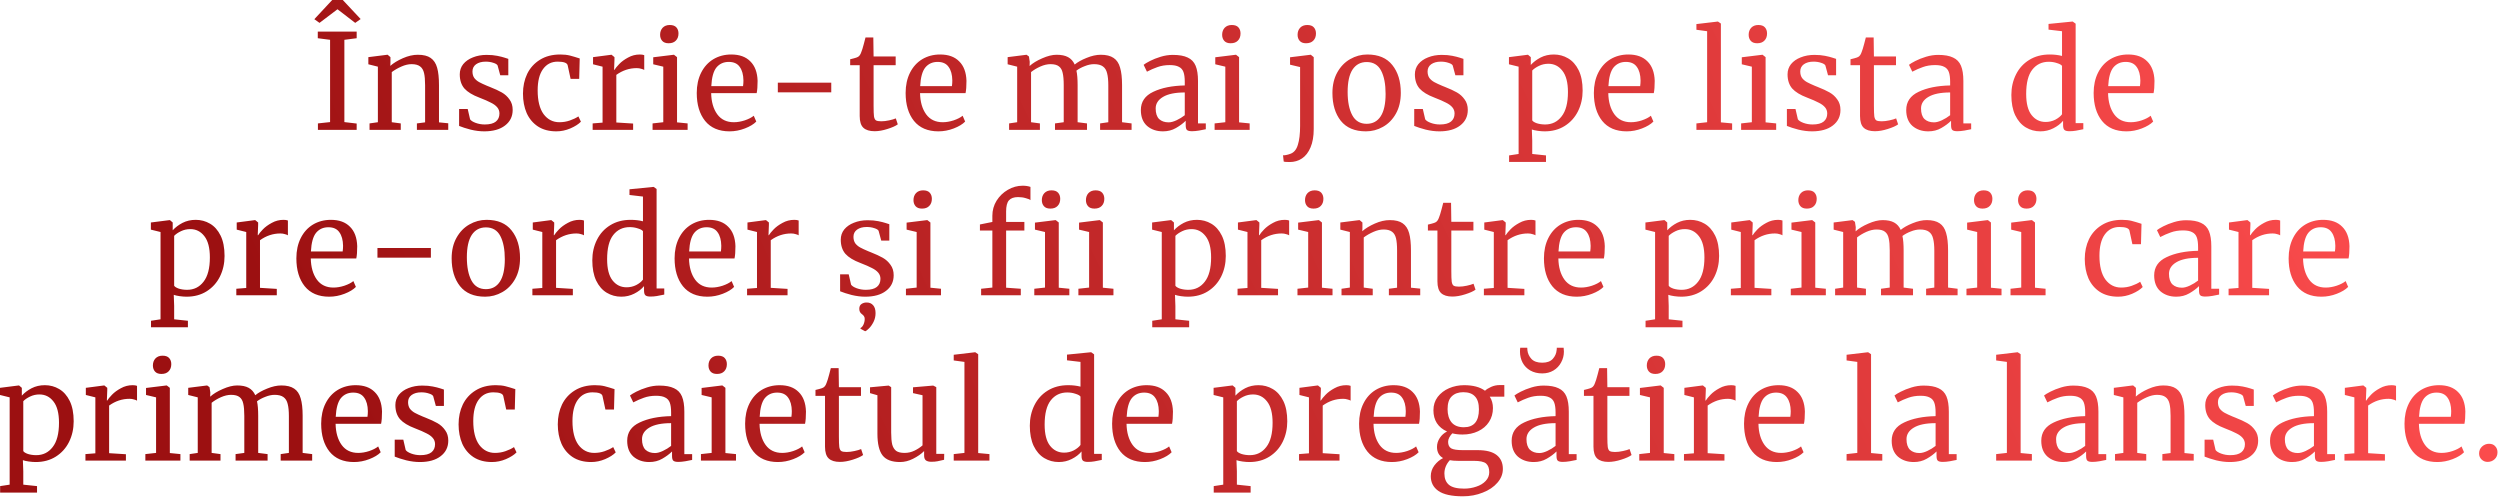 <?xml version="1.0" encoding="UTF-8"?> <svg xmlns="http://www.w3.org/2000/svg" width="756" height="151" viewBox="0 0 756 151" fill="none"><path d="M99.817 12.04L96.097 11.56V9.56H107.858V11.56L104.138 12.04V36.92L107.858 37.36V39.28H96.138V37.32L99.817 36.92V12.04ZM103.658 -0L109.058 5.76L107.418 6.92L102.058 2.8L96.618 6.92L95.058 5.8L100.458 -0H103.658ZM114.27 20.16L111.39 19.44V17.28L117.11 16.56H117.23L118.07 17.28V18.96L118.03 19.92C118.99 19.067 120.257 18.293 121.83 17.6C123.404 16.907 124.91 16.56 126.35 16.56C128.03 16.56 129.324 16.88 130.23 17.52C131.164 18.16 131.817 19.146 132.19 20.48C132.564 21.787 132.75 23.56 132.75 25.8V37L135.55 37.28V39.28H126.07V37.32L128.55 37V25.76C128.55 24.186 128.444 22.96 128.23 22.08C128.017 21.173 127.617 20.506 127.03 20.08C126.444 19.627 125.59 19.4 124.47 19.4C123.51 19.4 122.484 19.64 121.39 20.12C120.297 20.6 119.324 21.16 118.47 21.8V36.96L121.19 37.32V39.28H111.75V37.32L114.27 36.96V20.16ZM142.153 36.08C142.419 36.48 142.979 36.84 143.833 37.16C144.713 37.48 145.633 37.64 146.593 37.64C148.113 37.64 149.233 37.346 149.953 36.76C150.673 36.173 151.033 35.36 151.033 34.32C151.033 33.6 150.806 32.973 150.353 32.44C149.899 31.907 149.259 31.44 148.433 31.04C147.633 30.613 146.473 30.107 144.953 29.52C142.899 28.747 141.393 27.826 140.433 26.76C139.499 25.666 139.033 24.24 139.033 22.48C139.033 21.306 139.379 20.28 140.073 19.4C140.793 18.52 141.766 17.84 142.993 17.36C144.246 16.853 145.633 16.6 147.153 16.6C148.379 16.6 149.446 16.693 150.353 16.88C151.286 17.067 152.033 17.253 152.593 17.44C153.153 17.627 153.526 17.747 153.713 17.8V22.76H151.273L150.473 19.8C150.313 19.48 149.886 19.213 149.193 19C148.499 18.76 147.726 18.64 146.873 18.64C145.673 18.64 144.699 18.907 143.953 19.44C143.233 19.973 142.873 20.693 142.873 21.6C142.873 22.4 143.059 23.067 143.433 23.6C143.833 24.107 144.326 24.52 144.913 24.84C145.499 25.16 146.299 25.533 147.313 25.96L148.113 26.28C149.606 26.866 150.819 27.427 151.753 27.96C152.686 28.493 153.459 29.2 154.073 30.08C154.713 30.933 155.033 31.986 155.033 33.24C155.033 35.213 154.259 36.786 152.713 37.96C151.193 39.133 149.099 39.72 146.433 39.72C145.126 39.72 143.753 39.547 142.313 39.2C140.899 38.827 139.739 38.453 138.833 38.08V32.96H141.433L142.153 36.08ZM158.148 28.32C158.148 26.107 158.575 24.107 159.428 22.32C160.308 20.533 161.588 19.12 163.268 18.08C164.975 17.013 167.015 16.48 169.388 16.48C170.535 16.48 171.521 16.586 172.348 16.8C173.175 17.013 174.161 17.306 175.308 17.68L175.148 23.84H172.548L171.668 19.76C171.508 19.013 170.495 18.64 168.628 18.64C166.761 18.64 165.281 19.4 164.188 20.92C163.121 22.413 162.588 24.547 162.588 27.32C162.588 30.466 163.188 32.867 164.388 34.52C165.615 36.147 167.201 36.96 169.148 36.96C170.268 36.96 171.321 36.786 172.308 36.44C173.321 36.093 174.188 35.68 174.908 35.2L175.668 36.8C174.948 37.547 173.881 38.227 172.468 38.84C171.081 39.426 169.668 39.72 168.228 39.72C166.041 39.72 164.188 39.227 162.668 38.24C161.175 37.253 160.041 35.907 159.268 34.2C158.521 32.467 158.148 30.506 158.148 28.32ZM179.216 37.32L182.216 37.08V20.16L179.336 19.44V17.28L184.856 16.56H184.936L185.816 17.28V18L185.696 21.12H185.816C186.083 20.666 186.563 20.08 187.256 19.36C187.949 18.64 188.843 17.986 189.936 17.4C191.029 16.786 192.216 16.48 193.496 16.48C194.029 16.48 194.469 16.547 194.816 16.68V21.16C194.629 21.026 194.323 20.907 193.896 20.8C193.496 20.666 193.043 20.6 192.536 20.6C190.323 20.6 188.269 21.28 186.376 22.64V37.04L191.456 37.36V39.28H179.216V37.32ZM202.176 13.08C201.323 13.08 200.683 12.84 200.256 12.36C199.83 11.88 199.616 11.267 199.616 10.52C199.616 9.666 199.87 8.96 200.376 8.4C200.91 7.84 201.63 7.56 202.536 7.56C203.443 7.56 204.11 7.8 204.536 8.28C204.963 8.76 205.176 9.373 205.176 10.12C205.176 11.026 204.91 11.746 204.376 12.28C203.87 12.813 203.15 13.08 202.216 13.08H202.176ZM200.576 20.16L197.536 19.44V17.32L203.736 16.56H203.816L204.736 17.28V37L207.936 37.32V39.28H197.336V37.32L200.576 36.96V20.16ZM220.617 39.72C217.39 39.72 214.923 38.666 213.217 36.56C211.537 34.453 210.697 31.64 210.697 28.12C210.697 25.8 211.137 23.76 212.017 22C212.897 20.24 214.123 18.88 215.697 17.92C217.297 16.96 219.11 16.48 221.137 16.48C223.617 16.48 225.537 17.173 226.897 18.56C228.283 19.92 229.017 21.88 229.097 24.44C229.097 26.067 229.003 27.306 228.817 28.16H215.057C215.11 30.8 215.723 32.933 216.897 34.56C218.07 36.16 219.737 36.96 221.897 36.96C222.963 36.96 224.07 36.773 225.217 36.4C226.39 36 227.297 35.533 227.937 35L228.697 36.76C227.923 37.56 226.777 38.253 225.257 38.84C223.737 39.426 222.19 39.72 220.617 39.72ZM224.697 26.04C224.777 25.48 224.817 24.907 224.817 24.32C224.79 22.587 224.417 21.227 223.697 20.24C223.003 19.227 221.897 18.72 220.377 18.72C218.83 18.72 217.59 19.28 216.657 20.4C215.75 21.52 215.23 23.4 215.097 26.04H224.697ZM251.374 27.92H235.214V25H251.374V27.92ZM264.492 39.68C262.972 39.68 261.838 39.333 261.092 38.64C260.345 37.947 259.972 36.76 259.972 35.08V19.72H257.092V17.92C257.225 17.893 257.598 17.8 258.212 17.64C258.825 17.48 259.238 17.333 259.452 17.2C259.878 16.96 260.212 16.48 260.452 15.76C260.665 15.253 260.918 14.44 261.212 13.32C261.505 12.2 261.678 11.533 261.732 11.32H264.092L264.172 17.08H270.852V19.72H264.172V32C264.172 33.52 264.212 34.587 264.292 35.2C264.398 35.813 264.598 36.213 264.892 36.4C265.212 36.587 265.745 36.68 266.492 36.68C267.212 36.68 267.998 36.587 268.852 36.4C269.732 36.213 270.412 36.013 270.892 35.8L271.492 37.6C270.852 38.08 269.812 38.547 268.372 39C266.958 39.453 265.665 39.68 264.492 39.68ZM283.781 39.72C280.554 39.72 278.087 38.666 276.381 36.56C274.701 34.453 273.861 31.64 273.861 28.12C273.861 25.8 274.301 23.76 275.181 22C276.061 20.24 277.287 18.88 278.861 17.92C280.461 16.96 282.274 16.48 284.301 16.48C286.781 16.48 288.701 17.173 290.061 18.56C291.447 19.92 292.181 21.88 292.261 24.44C292.261 26.067 292.167 27.306 291.981 28.16H278.221C278.274 30.8 278.887 32.933 280.061 34.56C281.234 36.16 282.901 36.96 285.061 36.96C286.127 36.96 287.234 36.773 288.381 36.4C289.554 36 290.461 35.533 291.101 35L291.861 36.76C291.087 37.56 289.941 38.253 288.421 38.84C286.901 39.426 285.354 39.72 283.781 39.72ZM287.861 26.04C287.941 25.48 287.981 24.907 287.981 24.32C287.954 22.587 287.581 21.227 286.861 20.24C286.167 19.227 285.061 18.72 283.541 18.72C281.994 18.72 280.754 19.28 279.821 20.4C278.914 21.52 278.394 23.4 278.261 26.04H287.861ZM305.151 37.32L307.591 36.96V20.16L304.711 19.44V17.28L310.431 16.56L311.151 17.08L311.391 18.68L311.351 19.96C312.284 19.107 313.551 18.333 315.151 17.64C316.777 16.92 318.231 16.56 319.511 16.56C320.951 16.56 322.111 16.8 322.991 17.28C323.871 17.76 324.537 18.506 324.991 19.52C325.844 18.8 327.031 18.133 328.551 17.52C330.097 16.88 331.537 16.56 332.871 16.56C334.524 16.56 335.817 16.88 336.751 17.52C337.684 18.133 338.337 19.107 338.711 20.44C339.111 21.747 339.311 23.506 339.311 25.72V36.96L342.191 37.32V39.28H332.671V37.32L335.151 36.96V25.84C335.151 24.293 335.031 23.067 334.791 22.16C334.577 21.227 334.151 20.533 333.511 20.08C332.897 19.627 332.004 19.4 330.831 19.4C329.951 19.4 329.017 19.6 328.031 20C327.044 20.373 326.204 20.826 325.511 21.36C325.751 22.4 325.871 23.88 325.871 25.8V36.96L328.711 37.32V39.28H319.031V37.32L321.671 36.96V25.76C321.671 24.16 321.564 22.92 321.351 22.04C321.164 21.16 320.791 20.506 320.231 20.08C319.671 19.627 318.817 19.4 317.671 19.4C316.711 19.4 315.684 19.64 314.591 20.12C313.524 20.6 312.591 21.16 311.791 21.8V36.96L314.471 37.32V39.28H305.151V37.32ZM344.995 33.28C344.995 30.773 346.249 28.933 348.755 27.76C351.262 26.56 354.435 25.92 358.275 25.84V24.72C358.275 23.466 358.142 22.48 357.875 21.76C357.609 21.04 357.142 20.52 356.475 20.2C355.835 19.853 354.915 19.68 353.715 19.68C352.355 19.68 351.129 19.88 350.035 20.28C348.969 20.653 347.902 21.12 346.835 21.68L345.835 19.6C346.182 19.306 346.822 18.92 347.755 18.44C348.689 17.96 349.769 17.533 350.995 17.16C352.222 16.787 353.449 16.6 354.675 16.6C356.569 16.6 358.062 16.866 359.155 17.4C360.275 17.907 361.075 18.733 361.555 19.88C362.035 21.026 362.275 22.56 362.275 24.48V37.32H364.635V39.08C364.102 39.213 363.422 39.346 362.595 39.48C361.795 39.613 361.089 39.68 360.475 39.68C359.729 39.68 359.222 39.56 358.955 39.32C358.689 39.106 358.555 38.613 358.555 37.84V36.52C357.755 37.32 356.769 38.053 355.595 38.72C354.449 39.386 353.142 39.72 351.675 39.72C349.755 39.72 348.155 39.173 346.875 38.08C345.622 36.96 344.995 35.36 344.995 33.28ZM353.395 37C354.089 37 354.889 36.786 355.795 36.36C356.702 35.933 357.529 35.426 358.275 34.84V27.96C355.369 27.96 353.169 28.413 351.675 29.32C350.209 30.2 349.475 31.36 349.475 32.8C349.475 34.24 349.822 35.306 350.515 36C351.235 36.666 352.195 37 353.395 37ZM372.137 13.08C371.284 13.08 370.644 12.84 370.217 12.36C369.791 11.88 369.577 11.267 369.577 10.52C369.577 9.666 369.831 8.96 370.337 8.4C370.871 7.84 371.591 7.56 372.497 7.56C373.404 7.56 374.071 7.8 374.497 8.28C374.924 8.76 375.137 9.373 375.137 10.12C375.137 11.026 374.871 11.746 374.337 12.28C373.831 12.813 373.111 13.08 372.177 13.08H372.137ZM370.537 20.16L367.497 19.44V17.32L373.697 16.56H373.777L374.697 17.28V37L377.897 37.32V39.28H367.297V37.32L370.537 36.96V20.16ZM394.91 13.08C394.083 13.08 393.456 12.84 393.03 12.36C392.603 11.88 392.39 11.267 392.39 10.52C392.39 9.666 392.643 8.96 393.15 8.4C393.683 7.84 394.403 7.56 395.31 7.56C396.216 7.56 396.883 7.8 397.31 8.28C397.736 8.76 397.95 9.373 397.95 10.12C397.95 11.026 397.683 11.746 397.15 12.28C396.643 12.813 395.91 13.08 394.95 13.08H394.91ZM390.11 17.32L396.31 16.56H396.39L397.27 17.28V39C397.27 41.213 396.95 43.066 396.31 44.56C395.67 46.08 394.803 47.2 393.71 47.92C392.616 48.64 391.39 49 390.03 49C388.99 49 388.376 48.947 388.19 48.84L387.99 46.96C388.203 46.986 388.51 46.96 388.91 46.88C389.336 46.8 389.763 46.68 390.19 46.52C391.283 46.147 392.043 45.24 392.47 43.8C392.923 42.386 393.15 40.48 393.15 38.08V20.28L390.11 19.56V17.32ZM402.925 28.12C402.925 25.72 403.418 23.64 404.405 21.88C405.392 20.12 406.685 18.787 408.285 17.88C409.912 16.947 411.645 16.48 413.485 16.48C416.845 16.48 419.365 17.547 421.045 19.68C422.752 21.813 423.605 24.613 423.605 28.08C423.605 30.506 423.112 32.6 422.125 34.36C421.138 36.12 419.832 37.453 418.205 38.36C416.605 39.267 414.885 39.72 413.045 39.72C409.685 39.72 407.152 38.653 405.445 36.52C403.765 34.386 402.925 31.587 402.925 28.12ZM413.285 37.44C415.125 37.44 416.538 36.68 417.525 35.16C418.512 33.64 419.005 31.387 419.005 28.4C419.005 25.44 418.552 23.093 417.645 21.36C416.738 19.627 415.285 18.76 413.285 18.76C411.445 18.76 410.018 19.52 409.005 21.04C408.018 22.56 407.525 24.813 407.525 27.8C407.525 30.76 407.992 33.106 408.925 34.84C409.858 36.573 411.312 37.44 413.285 37.44ZM430.981 36.08C431.248 36.48 431.808 36.84 432.661 37.16C433.541 37.48 434.461 37.64 435.421 37.64C436.941 37.64 438.061 37.346 438.781 36.76C439.501 36.173 439.861 35.36 439.861 34.32C439.861 33.6 439.634 32.973 439.181 32.44C438.728 31.907 438.088 31.44 437.261 31.04C436.461 30.613 435.301 30.107 433.781 29.52C431.728 28.747 430.221 27.826 429.261 26.76C428.328 25.666 427.861 24.24 427.861 22.48C427.861 21.306 428.208 20.28 428.901 19.4C429.621 18.52 430.594 17.84 431.821 17.36C433.074 16.853 434.461 16.6 435.981 16.6C437.208 16.6 438.274 16.693 439.181 16.88C440.114 17.067 440.861 17.253 441.421 17.44C441.981 17.627 442.354 17.747 442.541 17.8V22.76H440.101L439.301 19.8C439.141 19.48 438.714 19.213 438.021 19C437.328 18.76 436.554 18.64 435.701 18.64C434.501 18.64 433.528 18.907 432.781 19.44C432.061 19.973 431.701 20.693 431.701 21.6C431.701 22.4 431.888 23.067 432.261 23.6C432.661 24.107 433.154 24.52 433.741 24.84C434.328 25.16 435.128 25.533 436.141 25.96L436.941 26.28C438.434 26.866 439.648 27.427 440.581 27.96C441.514 28.493 442.288 29.2 442.901 30.08C443.541 30.933 443.861 31.986 443.861 33.24C443.861 35.213 443.088 36.786 441.541 37.96C440.021 39.133 437.928 39.72 435.261 39.72C433.954 39.72 432.581 39.547 431.141 39.2C429.728 38.827 428.568 38.453 427.661 38.08V32.96H430.261L430.981 36.08ZM478.588 27.4C478.588 29.666 478.122 31.747 477.188 33.64C476.255 35.507 474.922 36.986 473.188 38.08C471.455 39.173 469.428 39.72 467.108 39.72C466.468 39.72 465.775 39.666 465.028 39.56C464.282 39.453 463.682 39.32 463.228 39.16L463.348 42.52V46.56L467.508 47V48.96H456.348V47L459.228 46.56V20.16L456.308 19.44V17.28L461.988 16.56H462.068L462.908 17.28V19.64C463.708 18.76 464.695 18.013 465.868 17.4C467.068 16.786 468.402 16.48 469.868 16.48C471.442 16.48 472.882 16.866 474.188 17.64C475.522 18.413 476.588 19.613 477.388 21.24C478.188 22.866 478.588 24.92 478.588 27.4ZM468.228 19.28C467.215 19.28 466.268 19.493 465.388 19.92C464.508 20.346 463.828 20.813 463.348 21.32V36.4C463.535 36.72 464.002 37.013 464.748 37.28C465.522 37.52 466.362 37.64 467.268 37.64C469.322 37.64 470.975 36.827 472.228 35.2C473.508 33.573 474.148 31.12 474.148 27.84C474.148 24.96 473.588 22.813 472.468 21.4C471.375 19.986 469.962 19.28 468.228 19.28ZM491.906 39.72C488.679 39.72 486.212 38.666 484.506 36.56C482.826 34.453 481.986 31.64 481.986 28.12C481.986 25.8 482.426 23.76 483.306 22C484.186 20.24 485.412 18.88 486.986 17.92C488.586 16.96 490.399 16.48 492.426 16.48C494.906 16.48 496.826 17.173 498.186 18.56C499.572 19.92 500.306 21.88 500.386 24.44C500.386 26.067 500.292 27.306 500.106 28.16H486.346C486.399 30.8 487.012 32.933 488.186 34.56C489.359 36.16 491.026 36.96 493.186 36.96C494.252 36.96 495.359 36.773 496.506 36.4C497.679 36 498.586 35.533 499.226 35L499.986 36.76C499.212 37.56 498.066 38.253 496.546 38.84C495.026 39.426 493.479 39.72 491.906 39.72ZM495.986 26.04C496.066 25.48 496.106 24.907 496.106 24.32C496.079 22.587 495.706 21.227 494.986 20.24C494.292 19.227 493.186 18.72 491.666 18.72C490.119 18.72 488.879 19.28 487.946 20.4C487.039 21.52 486.519 23.4 486.386 26.04H495.986ZM516.236 9.44L512.996 9V7.28L519.436 6.52H519.516L520.396 7.12V37L523.796 37.32V39.28H512.996V37.32L516.236 36.96V9.44ZM531.356 13.08C530.503 13.08 529.863 12.84 529.436 12.36C529.009 11.88 528.796 11.267 528.796 10.52C528.796 9.666 529.049 8.96 529.556 8.4C530.089 7.84 530.809 7.56 531.716 7.56C532.623 7.56 533.289 7.8 533.716 8.28C534.143 8.76 534.356 9.373 534.356 10.12C534.356 11.026 534.089 11.746 533.556 12.28C533.049 12.813 532.329 13.08 531.396 13.08H531.356ZM529.756 20.16L526.716 19.44V17.32L532.916 16.56H532.996L533.916 17.28V37L537.116 37.32V39.28H526.516V37.32L529.756 36.96V20.16ZM543.676 36.08C543.943 36.48 544.503 36.84 545.356 37.16C546.236 37.48 547.156 37.64 548.116 37.64C549.636 37.64 550.756 37.346 551.476 36.76C552.196 36.173 552.556 35.36 552.556 34.32C552.556 33.6 552.33 32.973 551.876 32.44C551.423 31.907 550.783 31.44 549.956 31.04C549.156 30.613 547.996 30.107 546.476 29.52C544.423 28.747 542.916 27.826 541.956 26.76C541.023 25.666 540.556 24.24 540.556 22.48C540.556 21.306 540.903 20.28 541.596 19.4C542.316 18.52 543.29 17.84 544.516 17.36C545.77 16.853 547.156 16.6 548.676 16.6C549.903 16.6 550.97 16.693 551.876 16.88C552.81 17.067 553.556 17.253 554.116 17.44C554.676 17.627 555.05 17.747 555.236 17.8V22.76H552.796L551.996 19.8C551.836 19.48 551.41 19.213 550.716 19C550.023 18.76 549.25 18.64 548.396 18.64C547.196 18.64 546.223 18.907 545.476 19.44C544.756 19.973 544.396 20.693 544.396 21.6C544.396 22.4 544.583 23.067 544.956 23.6C545.356 24.107 545.85 24.52 546.436 24.84C547.023 25.16 547.823 25.533 548.836 25.96L549.636 26.28C551.13 26.866 552.343 27.427 553.276 27.96C554.21 28.493 554.983 29.2 555.596 30.08C556.236 30.933 556.556 31.986 556.556 33.24C556.556 35.213 555.783 36.786 554.236 37.96C552.716 39.133 550.623 39.72 547.956 39.72C546.65 39.72 545.276 39.547 543.836 39.2C542.423 38.827 541.263 38.453 540.356 38.08V32.96H542.956L543.676 36.08ZM566.992 39.68C565.472 39.68 564.338 39.333 563.592 38.64C562.845 37.947 562.472 36.76 562.472 35.08V19.72H559.592V17.92C559.725 17.893 560.098 17.8 560.712 17.64C561.325 17.48 561.738 17.333 561.952 17.2C562.378 16.96 562.712 16.48 562.952 15.76C563.165 15.253 563.418 14.44 563.712 13.32C564.005 12.2 564.178 11.533 564.232 11.32H566.592L566.672 17.08H573.352V19.72H566.672V32C566.672 33.52 566.712 34.587 566.792 35.2C566.898 35.813 567.098 36.213 567.392 36.4C567.712 36.587 568.245 36.68 568.992 36.68C569.712 36.68 570.498 36.587 571.352 36.4C572.232 36.213 572.912 36.013 573.392 35.8L573.992 37.6C573.352 38.08 572.312 38.547 570.872 39C569.458 39.453 568.165 39.68 566.992 39.68ZM576.441 33.28C576.441 30.773 577.694 28.933 580.201 27.76C582.707 26.56 585.881 25.92 589.721 25.84V24.72C589.721 23.466 589.587 22.48 589.321 21.76C589.054 21.04 588.587 20.52 587.921 20.2C587.281 19.853 586.361 19.68 585.161 19.68C583.801 19.68 582.574 19.88 581.481 20.28C580.414 20.653 579.347 21.12 578.281 21.68L577.281 19.6C577.627 19.306 578.267 18.92 579.201 18.44C580.134 17.96 581.214 17.533 582.441 17.16C583.667 16.787 584.894 16.6 586.121 16.6C588.014 16.6 589.507 16.866 590.601 17.4C591.721 17.907 592.521 18.733 593.001 19.88C593.481 21.026 593.721 22.56 593.721 24.48V37.32H596.081V39.08C595.547 39.213 594.867 39.346 594.041 39.48C593.241 39.613 592.534 39.68 591.921 39.68C591.174 39.68 590.667 39.56 590.401 39.32C590.134 39.106 590.001 38.613 590.001 37.84V36.52C589.201 37.32 588.214 38.053 587.041 38.72C585.894 39.386 584.587 39.72 583.121 39.72C581.201 39.72 579.601 39.173 578.321 38.08C577.067 36.96 576.441 35.36 576.441 33.28ZM584.841 37C585.534 37 586.334 36.786 587.241 36.36C588.147 35.933 588.974 35.426 589.721 34.84V27.96C586.814 27.96 584.614 28.413 583.121 29.32C581.654 30.2 580.921 31.36 580.921 32.8C580.921 34.24 581.267 35.306 581.961 36C582.681 36.666 583.641 37 584.841 37ZM616.995 39.72C615.395 39.72 613.928 39.32 612.595 38.52C611.261 37.72 610.195 36.493 609.395 34.84C608.621 33.187 608.235 31.146 608.235 28.72C608.235 26.453 608.701 24.387 609.635 22.52C610.568 20.653 611.901 19.186 613.635 18.12C615.395 17.026 617.461 16.48 619.835 16.48C621.195 16.48 622.435 16.627 623.555 16.92V9.44L619.475 8.96V7.24L626.675 6.52H626.795L627.675 7.16V37.24H629.995V39.08C629.141 39.267 628.395 39.413 627.755 39.52C627.141 39.627 626.488 39.68 625.795 39.68C625.101 39.68 624.608 39.56 624.315 39.32C624.021 39.08 623.875 38.573 623.875 37.8V36.52C623.128 37.426 622.141 38.187 620.915 38.8C619.715 39.413 618.408 39.72 616.995 39.72ZM618.595 36.88C619.635 36.88 620.608 36.653 621.515 36.2C622.421 35.72 623.101 35.173 623.555 34.56V19.92C623.341 19.6 622.835 19.32 622.035 19.08C621.261 18.813 620.435 18.68 619.555 18.68C617.475 18.68 615.808 19.48 614.555 21.08C613.328 22.653 612.715 25.093 612.715 28.4C612.715 31.28 613.261 33.413 614.355 34.8C615.448 36.187 616.861 36.88 618.595 36.88ZM643.038 39.72C639.812 39.72 637.345 38.666 635.638 36.56C633.958 34.453 633.118 31.64 633.118 28.12C633.118 25.8 633.558 23.76 634.438 22C635.318 20.24 636.545 18.88 638.118 17.92C639.718 16.96 641.532 16.48 643.558 16.48C646.038 16.48 647.958 17.173 649.318 18.56C650.705 19.92 651.438 21.88 651.518 24.44C651.518 26.067 651.425 27.306 651.238 28.16H637.478C637.532 30.8 638.145 32.933 639.318 34.56C640.492 36.16 642.158 36.96 644.318 36.96C645.385 36.96 646.492 36.773 647.638 36.4C648.812 36 649.718 35.533 650.358 35L651.118 36.76C650.345 37.56 649.198 38.253 647.678 38.84C646.158 39.426 644.612 39.72 643.038 39.72ZM647.118 26.04C647.198 25.48 647.238 24.907 647.238 24.32C647.212 22.587 646.838 21.227 646.118 20.24C645.425 19.227 644.318 18.72 642.798 18.72C641.252 18.72 640.012 19.28 639.078 20.4C638.172 21.52 637.652 23.4 637.518 26.04H647.118ZM67.905 77.4C67.905 79.666 67.438 81.746 66.505 83.64C65.572 85.507 64.238 86.987 62.505 88.08C60.772 89.173 58.745 89.72 56.425 89.72C55.785 89.72 55.092 89.666 54.345 89.56C53.598 89.453 52.998 89.32 52.545 89.16L52.665 92.52V96.56L56.825 97V98.96H45.665V97L48.545 96.56V70.16L45.625 69.44V67.28L51.305 66.56H51.385L52.225 67.28V69.64C53.025 68.76 54.011 68.013 55.185 67.4C56.385 66.786 57.718 66.48 59.185 66.48C60.758 66.48 62.198 66.867 63.505 67.64C64.838 68.413 65.905 69.613 66.705 71.24C67.505 72.867 67.905 74.92 67.905 77.4ZM57.545 69.28C56.532 69.28 55.585 69.493 54.705 69.92C53.825 70.347 53.145 70.813 52.665 71.32V86.4C52.852 86.72 53.318 87.013 54.065 87.28C54.838 87.52 55.678 87.64 56.585 87.64C58.638 87.64 60.291 86.826 61.545 85.2C62.825 83.573 63.465 81.12 63.465 77.84C63.465 74.96 62.905 72.813 61.785 71.4C60.691 69.987 59.278 69.28 57.545 69.28ZM71.462 87.32L74.462 87.08V70.16L71.582 69.44V67.28L77.102 66.56H77.182L78.062 67.28V68L77.942 71.12H78.062C78.329 70.666 78.809 70.08 79.502 69.36C80.195 68.64 81.089 67.987 82.182 67.4C83.275 66.786 84.462 66.48 85.742 66.48C86.275 66.48 86.715 66.546 87.062 66.68V71.16C86.875 71.026 86.569 70.906 86.142 70.8C85.742 70.666 85.289 70.6 84.782 70.6C82.569 70.6 80.515 71.28 78.622 72.64V87.04L83.702 87.36V89.28H71.462V87.32ZM99.542 89.72C96.316 89.72 93.849 88.666 92.142 86.56C90.462 84.453 89.622 81.64 89.622 78.12C89.622 75.8 90.062 73.76 90.942 72C91.822 70.24 93.049 68.88 94.622 67.92C96.222 66.96 98.036 66.48 100.062 66.48C102.542 66.48 104.462 67.173 105.822 68.56C107.209 69.92 107.942 71.88 108.022 74.44C108.022 76.067 107.929 77.306 107.742 78.16H93.982C94.036 80.8 94.649 82.933 95.822 84.56C96.996 86.16 98.662 86.96 100.822 86.96C101.889 86.96 102.996 86.773 104.142 86.4C105.316 86 106.222 85.533 106.862 85L107.622 86.76C106.849 87.56 105.702 88.253 104.182 88.84C102.662 89.427 101.116 89.72 99.542 89.72ZM103.622 76.04C103.702 75.48 103.742 74.906 103.742 74.32C103.716 72.587 103.342 71.227 102.622 70.24C101.929 69.227 100.822 68.72 99.302 68.72C97.756 68.72 96.516 69.28 95.582 70.4C94.676 71.52 94.156 73.4 94.022 76.04H103.622ZM130.3 77.92H114.14V75H130.3V77.92ZM136.577 78.12C136.577 75.72 137.071 73.64 138.057 71.88C139.044 70.12 140.337 68.787 141.937 67.88C143.564 66.947 145.297 66.48 147.137 66.48C150.497 66.48 153.017 67.546 154.697 69.68C156.404 71.813 157.257 74.613 157.257 78.08C157.257 80.507 156.764 82.6 155.777 84.36C154.791 86.12 153.484 87.453 151.857 88.36C150.257 89.266 148.537 89.72 146.697 89.72C143.337 89.72 140.804 88.653 139.097 86.52C137.417 84.386 136.577 81.587 136.577 78.12ZM146.937 87.44C148.777 87.44 150.191 86.68 151.177 85.16C152.164 83.64 152.657 81.386 152.657 78.4C152.657 75.44 152.204 73.093 151.297 71.36C150.391 69.626 148.937 68.76 146.937 68.76C145.097 68.76 143.671 69.52 142.657 71.04C141.671 72.56 141.177 74.813 141.177 77.8C141.177 80.76 141.644 83.106 142.577 84.84C143.511 86.573 144.964 87.44 146.937 87.44ZM160.993 87.32L163.993 87.08V70.16L161.113 69.44V67.28L166.633 66.56H166.713L167.593 67.28V68L167.473 71.12H167.593C167.86 70.666 168.34 70.08 169.033 69.36C169.727 68.64 170.62 67.987 171.713 67.4C172.807 66.786 173.993 66.48 175.273 66.48C175.807 66.48 176.247 66.546 176.593 66.68V71.16C176.407 71.026 176.1 70.906 175.673 70.8C175.273 70.666 174.82 70.6 174.313 70.6C172.1 70.6 170.047 71.28 168.153 72.64V87.04L173.233 87.36V89.28H160.993V87.32ZM187.874 89.72C186.274 89.72 184.807 89.32 183.474 88.52C182.14 87.72 181.074 86.493 180.274 84.84C179.5 83.186 179.114 81.147 179.114 78.72C179.114 76.453 179.58 74.386 180.514 72.52C181.447 70.653 182.78 69.186 184.514 68.12C186.274 67.026 188.34 66.48 190.714 66.48C192.074 66.48 193.314 66.626 194.434 66.92V59.44L190.354 58.96V57.24L197.554 56.52H197.674L198.554 57.16V87.24H200.874V89.08C200.02 89.266 199.274 89.413 198.634 89.52C198.02 89.626 197.367 89.68 196.674 89.68C195.98 89.68 195.487 89.56 195.194 89.32C194.9 89.08 194.754 88.573 194.754 87.8V86.52C194.007 87.427 193.02 88.186 191.794 88.8C190.594 89.413 189.287 89.72 187.874 89.72ZM189.474 86.88C190.514 86.88 191.487 86.653 192.394 86.2C193.3 85.72 193.98 85.173 194.434 84.56V69.92C194.22 69.6 193.714 69.32 192.914 69.08C192.14 68.813 191.314 68.68 190.434 68.68C188.354 68.68 186.687 69.48 185.434 71.08C184.207 72.653 183.594 75.093 183.594 78.4C183.594 81.28 184.14 83.413 185.234 84.8C186.327 86.186 187.74 86.88 189.474 86.88ZM213.917 89.72C210.691 89.72 208.224 88.666 206.517 86.56C204.837 84.453 203.997 81.64 203.997 78.12C203.997 75.8 204.437 73.76 205.317 72C206.197 70.24 207.424 68.88 208.997 67.92C210.597 66.96 212.411 66.48 214.437 66.48C216.917 66.48 218.837 67.173 220.197 68.56C221.584 69.92 222.317 71.88 222.397 74.44C222.397 76.067 222.304 77.306 222.117 78.16H208.357C208.411 80.8 209.024 82.933 210.197 84.56C211.371 86.16 213.037 86.96 215.197 86.96C216.264 86.96 217.371 86.773 218.517 86.4C219.691 86 220.597 85.533 221.237 85L221.997 86.76C221.224 87.56 220.077 88.253 218.557 88.84C217.037 89.427 215.491 89.72 213.917 89.72ZM217.997 76.04C218.077 75.48 218.117 74.906 218.117 74.32C218.091 72.587 217.717 71.227 216.997 70.24C216.304 69.227 215.197 68.72 213.677 68.72C212.131 68.72 210.891 69.28 209.957 70.4C209.051 71.52 208.531 73.4 208.397 76.04H217.997ZM225.915 87.32L228.915 87.08V70.16L226.035 69.44V67.28L231.555 66.56H231.635L232.515 67.28V68L232.395 71.12H232.515C232.782 70.666 233.262 70.08 233.955 69.36C234.648 68.64 235.542 67.987 236.635 67.4C237.728 66.786 238.915 66.48 240.195 66.48C240.728 66.48 241.168 66.546 241.515 66.68V71.16C241.328 71.026 241.022 70.906 240.595 70.8C240.195 70.666 239.742 70.6 239.235 70.6C237.022 70.6 234.968 71.28 233.075 72.64V87.04L238.155 87.36V89.28H225.915V87.32ZM257.368 86.08C257.634 86.48 258.194 86.84 259.048 87.16C259.928 87.48 260.848 87.64 261.808 87.64C263.328 87.64 264.448 87.347 265.168 86.76C265.888 86.173 266.248 85.36 266.248 84.32C266.248 83.6 266.021 82.973 265.568 82.44C265.114 81.906 264.474 81.44 263.648 81.04C262.848 80.613 261.688 80.106 260.168 79.52C258.114 78.746 256.608 77.826 255.648 76.76C254.714 75.666 254.248 74.24 254.248 72.48C254.248 71.306 254.594 70.28 255.288 69.4C256.008 68.52 256.981 67.84 258.208 67.36C259.461 66.853 260.848 66.6 262.368 66.6C263.594 66.6 264.661 66.693 265.568 66.88C266.501 67.067 267.248 67.253 267.808 67.44C268.368 67.626 268.741 67.746 268.928 67.8V72.76H266.488L265.688 69.8C265.528 69.48 265.101 69.213 264.408 69C263.714 68.76 262.941 68.64 262.088 68.64C260.888 68.64 259.914 68.906 259.168 69.44C258.448 69.973 258.088 70.693 258.088 71.6C258.088 72.4 258.274 73.067 258.648 73.6C259.048 74.106 259.541 74.52 260.128 74.84C260.714 75.16 261.514 75.533 262.528 75.96L263.328 76.28C264.821 76.867 266.034 77.427 266.968 77.96C267.901 78.493 268.674 79.2 269.288 80.08C269.928 80.933 270.248 81.987 270.248 83.24C270.248 85.213 269.474 86.787 267.928 87.96C266.408 89.133 264.314 89.72 261.648 89.72C260.341 89.72 258.968 89.546 257.528 89.2C256.114 88.826 254.954 88.453 254.048 88.08V82.96H256.648L257.368 86.08ZM264.768 94.68C264.768 95.64 264.568 96.52 264.168 97.32C263.768 98.12 263.314 98.773 262.808 99.28C262.301 99.787 261.914 100.08 261.648 100.16H261.608L260.248 99.44L260.208 99.2C260.581 99.013 260.888 98.653 261.128 98.12C261.368 97.587 261.488 97.026 261.488 96.44C261.488 96.093 261.408 95.813 261.248 95.6C261.114 95.386 260.914 95.186 260.648 95C260.114 94.626 259.848 94.093 259.848 93.4C259.848 92.707 260.074 92.213 260.528 91.92C260.981 91.626 261.461 91.48 261.968 91.48H262.128C262.928 91.48 263.568 91.76 264.048 92.32C264.528 92.88 264.768 93.666 264.768 94.68ZM278.797 63.08C277.944 63.08 277.304 62.84 276.877 62.36C276.451 61.88 276.237 61.267 276.237 60.52C276.237 59.666 276.491 58.96 276.997 58.4C277.531 57.84 278.251 57.56 279.157 57.56C280.064 57.56 280.731 57.8 281.157 58.28C281.584 58.76 281.797 59.373 281.797 60.12C281.797 61.026 281.531 61.746 280.997 62.28C280.491 62.813 279.771 63.08 278.837 63.08H278.797ZM277.197 70.16L274.157 69.44V67.32L280.357 66.56H280.437L281.357 67.28V87L284.557 87.32V89.28H273.957V87.32L277.197 86.96V70.16ZM300.09 69.72H296.33V67.88L300.09 67.12V65.24C300.09 63.587 300.517 62.066 301.37 60.68C302.25 59.293 303.383 58.2 304.77 57.4C306.183 56.573 307.677 56.16 309.25 56.16C310.157 56.16 310.943 56.28 311.61 56.52V60.52C311.37 60.306 310.89 60.106 310.17 59.92C309.477 59.706 308.703 59.6 307.85 59.6C306.597 59.6 305.677 59.933 305.09 60.6C304.53 61.24 304.25 62.36 304.25 63.96V67.12H309.77V69.72H304.25V87L308.69 87.32V89.28H296.69V87.32L300.09 86.96V69.72ZM317.61 63.08C316.757 63.08 316.117 62.84 315.69 62.36C315.263 61.88 315.05 61.267 315.05 60.52C315.05 59.666 315.303 58.96 315.81 58.4C316.343 57.84 317.063 57.56 317.97 57.56C318.877 57.56 319.543 57.8 319.97 58.28C320.397 58.76 320.61 59.373 320.61 60.12C320.61 61.026 320.343 61.746 319.81 62.28C319.303 62.813 318.583 63.08 317.65 63.08H317.61ZM316.01 70.16L312.97 69.44V67.32L319.17 66.56H319.25L320.17 67.28V87L323.37 87.32V89.28H312.77V87.32L316.01 86.96V70.16ZM330.946 63.08C330.092 63.08 329.452 62.84 329.026 62.36C328.599 61.88 328.386 61.267 328.386 60.52C328.386 59.666 328.639 58.96 329.146 58.4C329.679 57.84 330.399 57.56 331.306 57.56C332.212 57.56 332.879 57.8 333.306 58.28C333.732 58.76 333.946 59.373 333.946 60.12C333.946 61.026 333.679 61.746 333.146 62.28C332.639 62.813 331.919 63.08 330.986 63.08H330.946ZM329.346 70.16L326.306 69.44V67.32L332.506 66.56H332.586L333.506 67.28V87L336.706 87.32V89.28H326.106V87.32L329.346 86.96V70.16ZM370.678 77.4C370.678 79.666 370.212 81.746 369.278 83.64C368.345 85.507 367.012 86.987 365.278 88.08C363.545 89.173 361.518 89.72 359.198 89.72C358.558 89.72 357.865 89.666 357.118 89.56C356.372 89.453 355.772 89.32 355.318 89.16L355.438 92.52V96.56L359.598 97V98.96H348.438V97L351.318 96.56V70.16L348.398 69.44V67.28L354.078 66.56H354.158L354.998 67.28V69.64C355.798 68.76 356.785 68.013 357.958 67.4C359.158 66.786 360.492 66.48 361.958 66.48C363.532 66.48 364.972 66.867 366.278 67.64C367.612 68.413 368.678 69.613 369.478 71.24C370.278 72.867 370.678 74.92 370.678 77.4ZM360.318 69.28C359.305 69.28 358.358 69.493 357.478 69.92C356.598 70.347 355.918 70.813 355.438 71.32V86.4C355.625 86.72 356.092 87.013 356.838 87.28C357.612 87.52 358.452 87.64 359.358 87.64C361.412 87.64 363.065 86.826 364.318 85.2C365.598 83.573 366.238 81.12 366.238 77.84C366.238 74.96 365.678 72.813 364.558 71.4C363.465 69.987 362.052 69.28 360.318 69.28ZM374.235 87.32L377.235 87.08V70.16L374.355 69.44V67.28L379.875 66.56H379.955L380.835 67.28V68L380.715 71.12H380.835C381.102 70.666 381.582 70.08 382.275 69.36C382.969 68.64 383.862 67.987 384.955 67.4C386.049 66.786 387.235 66.48 388.515 66.48C389.049 66.48 389.489 66.546 389.835 66.68V71.16C389.649 71.026 389.342 70.906 388.915 70.8C388.515 70.666 388.062 70.6 387.555 70.6C385.342 70.6 383.289 71.28 381.395 72.64V87.04L386.475 87.36V89.28H374.235V87.32ZM397.196 63.08C396.342 63.08 395.702 62.84 395.276 62.36C394.849 61.88 394.636 61.267 394.636 60.52C394.636 59.666 394.889 58.96 395.396 58.4C395.929 57.84 396.649 57.56 397.556 57.56C398.462 57.56 399.129 57.8 399.556 58.28C399.982 58.76 400.196 59.373 400.196 60.12C400.196 61.026 399.929 61.746 399.396 62.28C398.889 62.813 398.169 63.08 397.236 63.08H397.196ZM395.596 70.16L392.556 69.44V67.32L398.756 66.56H398.836L399.756 67.28V87L402.956 87.32V89.28H392.356V87.32L395.596 86.96V70.16ZM408.196 70.16L405.316 69.44V67.28L411.036 66.56H411.156L411.996 67.28V68.96L411.956 69.92C412.916 69.067 414.183 68.293 415.756 67.6C417.329 66.906 418.836 66.56 420.276 66.56C421.956 66.56 423.249 66.88 424.156 67.52C425.089 68.16 425.743 69.147 426.116 70.48C426.489 71.787 426.676 73.56 426.676 75.8V87L429.476 87.28V89.28H419.996V87.32L422.476 87V75.76C422.476 74.186 422.369 72.96 422.156 72.08C421.943 71.173 421.543 70.507 420.956 70.08C420.369 69.626 419.516 69.4 418.396 69.4C417.436 69.4 416.409 69.64 415.316 70.12C414.223 70.6 413.249 71.16 412.396 71.8V86.96L415.116 87.32V89.28H405.676V87.32L408.196 86.96V70.16ZM439.199 89.68C437.679 89.68 436.545 89.333 435.799 88.64C435.052 87.947 434.679 86.76 434.679 85.08V69.72H431.799V67.92C431.932 67.893 432.305 67.8 432.919 67.64C433.532 67.48 433.945 67.333 434.159 67.2C434.585 66.96 434.919 66.48 435.159 65.76C435.372 65.253 435.625 64.44 435.919 63.32C436.212 62.2 436.385 61.533 436.439 61.32H438.799L438.879 67.08H445.559V69.72H438.879V82C438.879 83.52 438.919 84.587 438.999 85.2C439.105 85.813 439.305 86.213 439.599 86.4C439.919 86.587 440.452 86.68 441.199 86.68C441.919 86.68 442.705 86.587 443.559 86.4C444.439 86.213 445.119 86.013 445.599 85.8L446.199 87.6C445.559 88.08 444.519 88.546 443.079 89C441.665 89.453 440.372 89.68 439.199 89.68ZM448.728 87.32L451.728 87.08V70.16L448.848 69.44V67.28L454.368 66.56H454.448L455.328 67.28V68L455.208 71.12H455.328C455.594 70.666 456.074 70.08 456.768 69.36C457.461 68.64 458.354 67.987 459.448 67.4C460.541 66.786 461.728 66.48 463.008 66.48C463.541 66.48 463.981 66.546 464.328 66.68V71.16C464.141 71.026 463.834 70.906 463.408 70.8C463.008 70.666 462.554 70.6 462.048 70.6C459.834 70.6 457.781 71.28 455.888 72.64V87.04L460.968 87.36V89.28H448.728V87.32ZM476.808 89.72C473.581 89.72 471.115 88.666 469.408 86.56C467.728 84.453 466.888 81.64 466.888 78.12C466.888 75.8 467.328 73.76 468.208 72C469.088 70.24 470.315 68.88 471.888 67.92C473.488 66.96 475.301 66.48 477.328 66.48C479.808 66.48 481.728 67.173 483.088 68.56C484.475 69.92 485.208 71.88 485.288 74.44C485.288 76.067 485.195 77.306 485.008 78.16H471.248C471.301 80.8 471.915 82.933 473.088 84.56C474.261 86.16 475.928 86.96 478.088 86.96C479.155 86.96 480.261 86.773 481.408 86.4C482.581 86 483.488 85.533 484.128 85L484.888 86.76C484.115 87.56 482.968 88.253 481.448 88.84C479.928 89.427 478.381 89.72 476.808 89.72ZM480.888 76.04C480.968 75.48 481.008 74.906 481.008 74.32C480.981 72.587 480.608 71.227 479.888 70.24C479.195 69.227 478.088 68.72 476.568 68.72C475.021 68.72 473.781 69.28 472.848 70.4C471.941 71.52 471.421 73.4 471.288 76.04H480.888ZM519.858 77.4C519.858 79.666 519.391 81.746 518.458 83.64C517.525 85.507 516.191 86.987 514.458 88.08C512.725 89.173 510.698 89.72 508.378 89.72C507.738 89.72 507.045 89.666 506.298 89.56C505.551 89.453 504.951 89.32 504.498 89.16L504.618 92.52V96.56L508.778 97V98.96H497.618V97L500.498 96.56V70.16L497.578 69.44V67.28L503.258 66.56H503.338L504.178 67.28V69.64C504.978 68.76 505.965 68.013 507.138 67.4C508.338 66.786 509.671 66.48 511.138 66.48C512.711 66.48 514.151 66.867 515.458 67.64C516.791 68.413 517.858 69.613 518.658 71.24C519.458 72.867 519.858 74.92 519.858 77.4ZM509.498 69.28C508.485 69.28 507.538 69.493 506.658 69.92C505.778 70.347 505.098 70.813 504.618 71.32V86.4C504.805 86.72 505.271 87.013 506.018 87.28C506.791 87.52 507.631 87.64 508.538 87.64C510.591 87.64 512.245 86.826 513.498 85.2C514.778 83.573 515.418 81.12 515.418 77.84C515.418 74.96 514.858 72.813 513.738 71.4C512.645 69.987 511.231 69.28 509.498 69.28ZM523.415 87.32L526.415 87.08V70.16L523.535 69.44V67.28L529.055 66.56H529.135L530.015 67.28V68L529.895 71.12H530.015C530.282 70.666 530.762 70.08 531.455 69.36C532.148 68.64 533.042 67.987 534.135 67.4C535.228 66.786 536.415 66.48 537.695 66.48C538.228 66.48 538.668 66.546 539.015 66.68V71.16C538.828 71.026 538.522 70.906 538.095 70.8C537.695 70.666 537.242 70.6 536.735 70.6C534.522 70.6 532.468 71.28 530.575 72.64V87.04L535.655 87.36V89.28H523.415V87.32ZM546.375 63.08C545.522 63.08 544.882 62.84 544.455 62.36C544.029 61.88 543.815 61.267 543.815 60.52C543.815 59.666 544.069 58.96 544.575 58.4C545.109 57.84 545.829 57.56 546.735 57.56C547.642 57.56 548.309 57.8 548.735 58.28C549.162 58.76 549.375 59.373 549.375 60.12C549.375 61.026 549.109 61.746 548.575 62.28C548.069 62.813 547.349 63.08 546.415 63.08H546.375ZM544.775 70.16L541.735 69.44V67.32L547.935 66.56H548.015L548.935 67.28V87L552.135 87.32V89.28H541.535V87.32L544.775 86.96V70.16ZM554.936 87.32L557.376 86.96V70.16L554.496 69.44V67.28L560.216 66.56L560.936 67.08L561.176 68.68L561.136 69.96C562.069 69.106 563.336 68.333 564.936 67.64C566.562 66.92 568.016 66.56 569.296 66.56C570.736 66.56 571.896 66.8 572.776 67.28C573.656 67.76 574.322 68.507 574.776 69.52C575.629 68.8 576.816 68.133 578.336 67.52C579.882 66.88 581.322 66.56 582.656 66.56C584.309 66.56 585.602 66.88 586.536 67.52C587.469 68.133 588.122 69.106 588.496 70.44C588.896 71.746 589.096 73.507 589.096 75.72V86.96L591.976 87.32V89.28H582.456V87.32L584.936 86.96V75.84C584.936 74.293 584.816 73.067 584.576 72.16C584.362 71.227 583.936 70.533 583.296 70.08C582.682 69.626 581.789 69.4 580.616 69.4C579.736 69.4 578.802 69.6 577.816 70C576.829 70.373 575.989 70.826 575.296 71.36C575.536 72.4 575.656 73.88 575.656 75.8V86.96L578.496 87.32V89.28H568.816V87.32L571.456 86.96V75.76C571.456 74.16 571.349 72.92 571.136 72.04C570.949 71.16 570.576 70.507 570.016 70.08C569.456 69.626 568.602 69.4 567.456 69.4C566.496 69.4 565.469 69.64 564.376 70.12C563.309 70.6 562.376 71.16 561.576 71.8V86.96L564.256 87.32V89.28H554.936V87.32ZM599.5 63.08C598.647 63.08 598.007 62.84 597.58 62.36C597.154 61.88 596.94 61.267 596.94 60.52C596.94 59.666 597.194 58.96 597.7 58.4C598.234 57.84 598.954 57.56 599.86 57.56C600.767 57.56 601.434 57.8 601.86 58.28C602.287 58.76 602.5 59.373 602.5 60.12C602.5 61.026 602.234 61.746 601.7 62.28C601.194 62.813 600.474 63.08 599.54 63.08H599.5ZM597.9 70.16L594.86 69.44V67.32L601.06 66.56H601.14L602.06 67.28V87L605.26 87.32V89.28H594.66V87.32L597.9 86.96V70.16ZM612.821 63.08C611.967 63.08 611.327 62.84 610.901 62.36C610.474 61.88 610.261 61.267 610.261 60.52C610.261 59.666 610.514 58.96 611.021 58.4C611.554 57.84 612.274 57.56 613.181 57.56C614.087 57.56 614.754 57.8 615.181 58.28C615.607 58.76 615.821 59.373 615.821 60.12C615.821 61.026 615.554 61.746 615.021 62.28C614.514 62.813 613.794 63.08 612.861 63.08H612.821ZM611.221 70.16L608.181 69.44V67.32L614.381 66.56H614.461L615.381 67.28V87L618.581 87.32V89.28H607.981V87.32L611.221 86.96V70.16ZM630.433 78.32C630.433 76.106 630.86 74.106 631.713 72.32C632.593 70.533 633.873 69.12 635.553 68.08C637.26 67.013 639.3 66.48 641.673 66.48C642.82 66.48 643.807 66.586 644.633 66.8C645.46 67.013 646.447 67.306 647.593 67.68L647.433 73.84H644.833L643.953 69.76C643.793 69.013 642.78 68.64 640.913 68.64C639.047 68.64 637.567 69.4 636.473 70.92C635.407 72.413 634.873 74.546 634.873 77.32C634.873 80.466 635.473 82.867 636.673 84.52C637.9 86.147 639.487 86.96 641.433 86.96C642.553 86.96 643.607 86.787 644.593 86.44C645.607 86.093 646.473 85.68 647.193 85.2L647.953 86.8C647.233 87.546 646.167 88.227 644.753 88.84C643.367 89.427 641.953 89.72 640.513 89.72C638.327 89.72 636.473 89.227 634.953 88.24C633.46 87.253 632.327 85.906 631.553 84.2C630.807 82.466 630.433 80.507 630.433 78.32ZM651.421 83.28C651.421 80.773 652.674 78.933 655.181 77.76C657.688 76.56 660.861 75.92 664.701 75.84V74.72C664.701 73.466 664.568 72.48 664.301 71.76C664.034 71.04 663.568 70.52 662.901 70.2C662.261 69.853 661.341 69.68 660.141 69.68C658.781 69.68 657.554 69.88 656.461 70.28C655.394 70.653 654.328 71.12 653.261 71.68L652.261 69.6C652.608 69.306 653.248 68.92 654.181 68.44C655.114 67.96 656.194 67.533 657.421 67.16C658.648 66.787 659.874 66.6 661.101 66.6C662.994 66.6 664.488 66.867 665.581 67.4C666.701 67.906 667.501 68.733 667.981 69.88C668.461 71.026 668.701 72.56 668.701 74.48V87.32H671.061V89.08C670.528 89.213 669.848 89.347 669.021 89.48C668.221 89.613 667.514 89.68 666.901 89.68C666.154 89.68 665.648 89.56 665.381 89.32C665.114 89.106 664.981 88.613 664.981 87.84V86.52C664.181 87.32 663.194 88.053 662.021 88.72C660.874 89.386 659.568 89.72 658.101 89.72C656.181 89.72 654.581 89.173 653.301 88.08C652.048 86.96 651.421 85.36 651.421 83.28ZM659.821 87C660.514 87 661.314 86.787 662.221 86.36C663.128 85.933 663.954 85.427 664.701 84.84V77.96C661.794 77.96 659.594 78.413 658.101 79.32C656.634 80.2 655.901 81.36 655.901 82.8C655.901 84.24 656.248 85.306 656.941 86C657.661 86.666 658.621 87 659.821 87ZM673.923 87.32L676.923 87.08V70.16L674.043 69.44V67.28L679.563 66.56H679.643L680.523 67.28V68L680.403 71.12H680.523C680.79 70.666 681.27 70.08 681.963 69.36C682.656 68.64 683.55 67.987 684.643 67.4C685.736 66.786 686.923 66.48 688.203 66.48C688.736 66.48 689.176 66.546 689.523 66.68V71.16C689.336 71.026 689.03 70.906 688.603 70.8C688.203 70.666 687.75 70.6 687.243 70.6C685.03 70.6 682.976 71.28 681.083 72.64V87.04L686.163 87.36V89.28H673.923V87.32ZM702.003 89.72C698.777 89.72 696.31 88.666 694.603 86.56C692.923 84.453 692.083 81.64 692.083 78.12C692.083 75.8 692.523 73.76 693.403 72C694.283 70.24 695.51 68.88 697.083 67.92C698.683 66.96 700.497 66.48 702.523 66.48C705.003 66.48 706.923 67.173 708.283 68.56C709.67 69.92 710.403 71.88 710.483 74.44C710.483 76.067 710.39 77.306 710.203 78.16H696.443C696.497 80.8 697.11 82.933 698.283 84.56C699.457 86.16 701.123 86.96 703.283 86.96C704.35 86.96 705.457 86.773 706.603 86.4C707.777 86 708.683 85.533 709.323 85L710.083 86.76C709.31 87.56 708.163 88.253 706.643 88.84C705.123 89.427 703.577 89.72 702.003 89.72ZM706.083 76.04C706.163 75.48 706.203 74.906 706.203 74.32C706.177 72.587 705.803 71.227 705.083 70.24C704.39 69.227 703.283 68.72 701.763 68.72C700.217 68.72 698.977 69.28 698.043 70.4C697.137 71.52 696.617 73.4 696.483 76.04H706.083ZM22.28 127.4C22.28 129.666 21.813 131.746 20.88 133.64C19.947 135.506 18.613 136.986 16.88 138.08C15.146 139.173 13.12 139.72 10.8 139.72C10.16 139.72 9.467 139.666 8.72 139.56C7.973 139.453 7.373 139.32 6.92 139.16L7.04 142.52V146.56L11.2 147V148.96H0.04V147L2.92 146.56V120.16L-0 119.44V117.28L5.68 116.56H5.76L6.6 117.28V119.64C7.4 118.76 8.387 118.013 9.56 117.4C10.76 116.786 12.093 116.48 13.56 116.48C15.133 116.48 16.573 116.866 17.88 117.64C19.213 118.413 20.28 119.613 21.08 121.24C21.88 122.866 22.28 124.92 22.28 127.4ZM11.92 119.28C10.906 119.28 9.96 119.493 9.08 119.92C8.2 120.346 7.52 120.813 7.04 121.32V136.4C7.227 136.72 7.693 137.013 8.44 137.28C9.213 137.52 10.053 137.64 10.96 137.64C13.013 137.64 14.666 136.826 15.92 135.2C17.2 133.573 17.84 131.12 17.84 127.84C17.84 124.96 17.28 122.813 16.16 121.4C15.066 119.986 13.653 119.28 11.92 119.28ZM25.837 137.32L28.837 137.08V120.16L25.957 119.44V117.28L31.477 116.56H31.557L32.437 117.28V118L32.317 121.12H32.437C32.704 120.666 33.184 120.08 33.877 119.36C34.57 118.64 35.464 117.986 36.557 117.4C37.65 116.786 38.837 116.48 40.117 116.48C40.65 116.48 41.09 116.546 41.437 116.68V121.16C41.25 121.026 40.944 120.906 40.517 120.8C40.117 120.666 39.664 120.6 39.157 120.6C36.944 120.6 34.89 121.28 32.997 122.64V137.04L38.077 137.36V139.28H25.837V137.32ZM48.797 113.08C47.944 113.08 47.304 112.84 46.877 112.36C46.451 111.88 46.237 111.266 46.237 110.52C46.237 109.666 46.491 108.96 46.997 108.4C47.531 107.84 48.251 107.56 49.157 107.56C50.064 107.56 50.731 107.8 51.157 108.28C51.584 108.76 51.797 109.373 51.797 110.12C51.797 111.026 51.531 111.746 50.997 112.28C50.491 112.813 49.771 113.08 48.837 113.08H48.797ZM47.197 120.16L44.157 119.44V117.32L50.357 116.56H50.437L51.357 117.28V137L54.557 137.32V139.28H43.957V137.32L47.197 136.96V120.16ZM57.358 137.32L59.798 136.96V120.16L56.918 119.44V117.28L62.638 116.56L63.358 117.08L63.598 118.68L63.558 119.96C64.491 119.106 65.758 118.333 67.358 117.64C68.984 116.92 70.438 116.56 71.718 116.56C73.158 116.56 74.318 116.8 75.198 117.28C76.078 117.76 76.744 118.506 77.198 119.52C78.051 118.8 79.238 118.133 80.758 117.52C82.304 116.88 83.744 116.56 85.078 116.56C86.731 116.56 88.024 116.88 88.958 117.52C89.891 118.133 90.544 119.106 90.918 120.44C91.318 121.746 91.518 123.506 91.518 125.72V136.96L94.398 137.32V139.28H84.878V137.32L87.358 136.96V125.84C87.358 124.293 87.238 123.066 86.998 122.16C86.784 121.226 86.358 120.533 85.718 120.08C85.104 119.626 84.211 119.4 83.038 119.4C82.158 119.4 81.224 119.6 80.238 120C79.251 120.373 78.411 120.826 77.718 121.36C77.958 122.4 78.078 123.88 78.078 125.8V136.96L80.918 137.32V139.28H71.238V137.32L73.878 136.96V125.76C73.878 124.16 73.771 122.92 73.558 122.04C73.371 121.16 72.998 120.506 72.438 120.08C71.878 119.626 71.024 119.4 69.878 119.4C68.918 119.4 67.891 119.64 66.798 120.12C65.731 120.6 64.798 121.16 63.998 121.8V136.96L66.678 137.32V139.28H57.358V137.32ZM107.042 139.72C103.816 139.72 101.349 138.666 99.642 136.56C97.962 134.453 97.122 131.64 97.122 128.12C97.122 125.8 97.562 123.76 98.442 122C99.322 120.24 100.549 118.88 102.122 117.92C103.722 116.96 105.536 116.48 107.562 116.48C110.042 116.48 111.962 117.173 113.322 118.56C114.709 119.92 115.442 121.88 115.522 124.44C115.522 126.066 115.429 127.306 115.242 128.16H101.482C101.536 130.8 102.149 132.933 103.322 134.56C104.496 136.16 106.162 136.96 108.322 136.96C109.389 136.96 110.496 136.773 111.642 136.4C112.816 136 113.722 135.533 114.362 135L115.122 136.76C114.349 137.56 113.202 138.253 111.682 138.84C110.162 139.426 108.616 139.72 107.042 139.72ZM111.122 126.04C111.202 125.48 111.242 124.906 111.242 124.32C111.216 122.586 110.842 121.226 110.122 120.24C109.429 119.226 108.322 118.72 106.802 118.72C105.256 118.72 104.016 119.28 103.082 120.4C102.176 121.52 101.656 123.4 101.522 126.04H111.122ZM122.68 136.08C122.947 136.48 123.507 136.84 124.36 137.16C125.24 137.48 126.16 137.64 127.12 137.64C128.64 137.64 129.76 137.346 130.48 136.76C131.2 136.173 131.56 135.36 131.56 134.32C131.56 133.6 131.333 132.973 130.88 132.44C130.427 131.906 129.787 131.44 128.96 131.04C128.16 130.613 127 130.106 125.48 129.52C123.427 128.746 121.92 127.826 120.96 126.76C120.027 125.666 119.56 124.24 119.56 122.48C119.56 121.306 119.907 120.28 120.6 119.4C121.32 118.52 122.293 117.84 123.52 117.36C124.773 116.853 126.16 116.6 127.68 116.6C128.907 116.6 129.973 116.693 130.88 116.88C131.813 117.066 132.56 117.253 133.12 117.44C133.68 117.626 134.053 117.746 134.24 117.8V122.76H131.8L131 119.8C130.84 119.48 130.413 119.213 129.72 119C129.027 118.76 128.253 118.64 127.4 118.64C126.2 118.64 125.227 118.906 124.48 119.44C123.76 119.973 123.4 120.693 123.4 121.6C123.4 122.4 123.587 123.066 123.96 123.6C124.36 124.106 124.853 124.52 125.44 124.84C126.027 125.16 126.827 125.533 127.84 125.96L128.64 126.28C130.133 126.866 131.347 127.426 132.28 127.96C133.213 128.493 133.987 129.2 134.6 130.08C135.24 130.933 135.56 131.986 135.56 133.24C135.56 135.213 134.787 136.786 133.24 137.96C131.72 139.133 129.627 139.72 126.96 139.72C125.653 139.72 124.28 139.546 122.84 139.2C121.427 138.826 120.267 138.453 119.36 138.08V132.96H121.96L122.68 136.08ZM138.675 128.32C138.675 126.106 139.102 124.106 139.955 122.32C140.835 120.533 142.115 119.12 143.795 118.08C145.502 117.013 147.542 116.48 149.915 116.48C151.062 116.48 152.049 116.586 152.875 116.8C153.702 117.013 154.689 117.306 155.835 117.68L155.675 123.84H153.075L152.195 119.76C152.035 119.013 151.022 118.64 149.155 118.64C147.289 118.64 145.809 119.4 144.715 120.92C143.649 122.413 143.115 124.546 143.115 127.32C143.115 130.466 143.715 132.866 144.915 134.52C146.142 136.146 147.729 136.96 149.675 136.96C150.795 136.96 151.849 136.786 152.835 136.44C153.849 136.093 154.715 135.68 155.435 135.2L156.195 136.8C155.475 137.546 154.409 138.226 152.995 138.84C151.609 139.426 150.195 139.72 148.755 139.72C146.569 139.72 144.715 139.226 143.195 138.24C141.702 137.253 140.569 135.906 139.795 134.2C139.049 132.466 138.675 130.506 138.675 128.32ZM168.675 128.32C168.675 126.106 169.102 124.106 169.955 122.32C170.835 120.533 172.115 119.12 173.795 118.08C175.502 117.013 177.542 116.48 179.915 116.48C181.062 116.48 182.049 116.586 182.875 116.8C183.702 117.013 184.689 117.306 185.835 117.68L185.675 123.84H183.075L182.195 119.76C182.035 119.013 181.022 118.64 179.155 118.64C177.289 118.64 175.809 119.4 174.715 120.92C173.649 122.413 173.115 124.546 173.115 127.32C173.115 130.466 173.715 132.866 174.915 134.52C176.142 136.146 177.729 136.96 179.675 136.96C180.795 136.96 181.849 136.786 182.835 136.44C183.849 136.093 184.715 135.68 185.435 135.2L186.195 136.8C185.475 137.546 184.409 138.226 182.995 138.84C181.609 139.426 180.195 139.72 178.755 139.72C176.569 139.72 174.715 139.226 173.195 138.24C171.702 137.253 170.569 135.906 169.795 134.2C169.049 132.466 168.675 130.506 168.675 128.32ZM189.663 133.28C189.663 130.773 190.917 128.933 193.423 127.76C195.93 126.56 199.103 125.92 202.943 125.84V124.72C202.943 123.466 202.81 122.48 202.543 121.76C202.277 121.04 201.81 120.52 201.143 120.2C200.503 119.853 199.583 119.68 198.383 119.68C197.023 119.68 195.797 119.88 194.703 120.28C193.637 120.653 192.57 121.12 191.503 121.68L190.503 119.6C190.85 119.306 191.49 118.92 192.423 118.44C193.357 117.96 194.437 117.533 195.663 117.16C196.89 116.786 198.117 116.6 199.343 116.6C201.237 116.6 202.73 116.866 203.823 117.4C204.943 117.906 205.743 118.733 206.223 119.88C206.703 121.026 206.943 122.56 206.943 124.48V137.32H209.303V139.08C208.77 139.213 208.09 139.346 207.263 139.48C206.463 139.613 205.757 139.68 205.143 139.68C204.397 139.68 203.89 139.56 203.623 139.32C203.357 139.106 203.223 138.613 203.223 137.84V136.52C202.423 137.32 201.437 138.053 200.263 138.72C199.117 139.386 197.81 139.72 196.343 139.72C194.423 139.72 192.823 139.173 191.543 138.08C190.29 136.96 189.663 135.36 189.663 133.28ZM198.063 137C198.757 137 199.557 136.786 200.463 136.36C201.37 135.933 202.197 135.426 202.943 134.84V127.96C200.037 127.96 197.837 128.413 196.343 129.32C194.877 130.2 194.143 131.36 194.143 132.8C194.143 134.24 194.49 135.306 195.183 136C195.903 136.666 196.863 137 198.063 137ZM216.805 113.08C215.952 113.08 215.312 112.84 214.885 112.36C214.458 111.88 214.245 111.266 214.245 110.52C214.245 109.666 214.498 108.96 215.005 108.4C215.538 107.84 216.258 107.56 217.165 107.56C218.072 107.56 218.738 107.8 219.165 108.28C219.592 108.76 219.805 109.373 219.805 110.12C219.805 111.026 219.538 111.746 219.005 112.28C218.498 112.813 217.778 113.08 216.845 113.08H216.805ZM215.205 120.16L212.165 119.44V117.32L218.365 116.56H218.445L219.365 117.28V137L222.565 137.32V139.28H211.965V137.32L215.205 136.96V120.16ZM235.245 139.72C232.019 139.72 229.552 138.666 227.845 136.56C226.165 134.453 225.325 131.64 225.325 128.12C225.325 125.8 225.765 123.76 226.645 122C227.525 120.24 228.752 118.88 230.325 117.92C231.925 116.96 233.739 116.48 235.765 116.48C238.245 116.48 240.165 117.173 241.525 118.56C242.912 119.92 243.645 121.88 243.725 124.44C243.725 126.066 243.632 127.306 243.445 128.16H229.685C229.739 130.8 230.352 132.933 231.525 134.56C232.699 136.16 234.365 136.96 236.525 136.96C237.592 136.96 238.699 136.773 239.845 136.4C241.019 136 241.925 135.533 242.565 135L243.325 136.76C242.552 137.56 241.405 138.253 239.885 138.84C238.365 139.426 236.819 139.72 235.245 139.72ZM239.325 126.04C239.405 125.48 239.445 124.906 239.445 124.32C239.419 122.586 239.045 121.226 238.325 120.24C237.632 119.226 236.525 118.72 235.005 118.72C233.459 118.72 232.219 119.28 231.285 120.4C230.379 121.52 229.859 123.4 229.725 126.04H239.325ZM254.003 139.68C252.483 139.68 251.35 139.333 250.603 138.64C249.857 137.946 249.483 136.76 249.483 135.08V119.72H246.603V117.92C246.737 117.893 247.11 117.8 247.723 117.64C248.337 117.48 248.75 117.333 248.963 117.2C249.39 116.96 249.723 116.48 249.963 115.76C250.177 115.253 250.43 114.44 250.723 113.32C251.017 112.2 251.19 111.533 251.243 111.32H253.603L253.683 117.08H260.363V119.72H253.683V132C253.683 133.52 253.723 134.586 253.803 135.2C253.91 135.813 254.11 136.213 254.403 136.4C254.723 136.586 255.257 136.68 256.003 136.68C256.723 136.68 257.51 136.586 258.363 136.4C259.243 136.213 259.923 136.013 260.403 135.8L261.003 137.6C260.363 138.08 259.323 138.546 257.883 139C256.47 139.453 255.177 139.68 254.003 139.68ZM281.652 139.64C280.906 139.64 280.346 139.493 279.972 139.2C279.626 138.906 279.452 138.426 279.452 137.76V136.4C278.572 137.28 277.466 138.053 276.132 138.72C274.826 139.386 273.506 139.72 272.172 139.72C269.692 139.72 267.932 139.053 266.892 137.72C265.852 136.386 265.332 134.186 265.332 131.12V119.52L263.092 118.88V117.12L268.692 116.6H268.732L269.492 117.08V130.8C269.492 132.346 269.599 133.56 269.812 134.44C270.052 135.293 270.452 135.933 271.012 136.36C271.599 136.76 272.439 136.96 273.532 136.96C274.599 136.96 275.599 136.733 276.532 136.28C277.466 135.826 278.279 135.293 278.972 134.68V119.52L276.092 118.88V117.12L282.172 116.6H282.212L283.132 117.08V137.24H285.532L285.492 139.04C284.746 139.226 284.092 139.373 283.532 139.48C282.999 139.586 282.372 139.64 281.652 139.64ZM291.646 109.44L288.406 109V107.28L294.846 106.52H294.926L295.806 107.12V137L299.206 137.32V139.28H288.406V137.32L291.646 136.96V109.44ZM320.178 139.72C318.578 139.72 317.112 139.32 315.778 138.52C314.445 137.72 313.378 136.493 312.578 134.84C311.805 133.186 311.418 131.146 311.418 128.72C311.418 126.453 311.885 124.386 312.818 122.52C313.752 120.653 315.085 119.186 316.818 118.12C318.578 117.026 320.645 116.48 323.018 116.48C324.378 116.48 325.618 116.626 326.738 116.92V109.44L322.658 108.96V107.24L329.858 106.52H329.978L330.858 107.16V137.24H333.178V139.08C332.325 139.266 331.578 139.413 330.938 139.52C330.325 139.626 329.672 139.68 328.978 139.68C328.285 139.68 327.792 139.56 327.498 139.32C327.205 139.08 327.058 138.573 327.058 137.8V136.52C326.312 137.426 325.325 138.186 324.098 138.8C322.898 139.413 321.592 139.72 320.178 139.72ZM321.778 136.88C322.818 136.88 323.792 136.653 324.698 136.2C325.605 135.72 326.285 135.173 326.738 134.56V119.92C326.525 119.6 326.018 119.32 325.218 119.08C324.445 118.813 323.618 118.68 322.738 118.68C320.658 118.68 318.992 119.48 317.738 121.08C316.512 122.653 315.898 125.093 315.898 128.4C315.898 131.28 316.445 133.413 317.538 134.8C318.632 136.186 320.045 136.88 321.778 136.88ZM346.222 139.72C342.995 139.72 340.529 138.666 338.822 136.56C337.142 134.453 336.302 131.64 336.302 128.12C336.302 125.8 336.742 123.76 337.622 122C338.502 120.24 339.729 118.88 341.302 117.92C342.902 116.96 344.715 116.48 346.742 116.48C349.222 116.48 351.142 117.173 352.502 118.56C353.889 119.92 354.622 121.88 354.702 124.44C354.702 126.066 354.609 127.306 354.422 128.16H340.662C340.715 130.8 341.329 132.933 342.502 134.56C343.675 136.16 345.342 136.96 347.502 136.96C348.569 136.96 349.675 136.773 350.822 136.4C351.995 136 352.902 135.533 353.542 135L354.302 136.76C353.529 137.56 352.382 138.253 350.862 138.84C349.342 139.426 347.795 139.72 346.222 139.72ZM350.302 126.04C350.382 125.48 350.422 124.906 350.422 124.32C350.395 122.586 350.022 121.226 349.302 120.24C348.609 119.226 347.502 118.72 345.982 118.72C344.435 118.72 343.195 119.28 342.262 120.4C341.355 121.52 340.835 123.4 340.702 126.04H350.302ZM389.272 127.4C389.272 129.666 388.805 131.746 387.872 133.64C386.939 135.506 385.605 136.986 383.872 138.08C382.139 139.173 380.112 139.72 377.792 139.72C377.152 139.72 376.459 139.666 375.712 139.56C374.965 139.453 374.365 139.32 373.912 139.16L374.032 142.52V146.56L378.192 147V148.96H367.032V147L369.912 146.56V120.16L366.992 119.44V117.28L372.672 116.56H372.752L373.592 117.28V119.64C374.392 118.76 375.379 118.013 376.552 117.4C377.752 116.786 379.085 116.48 380.552 116.48C382.125 116.48 383.565 116.866 384.872 117.64C386.205 118.413 387.272 119.613 388.072 121.24C388.872 122.866 389.272 124.92 389.272 127.4ZM378.912 119.28C377.899 119.28 376.952 119.493 376.072 119.92C375.192 120.346 374.512 120.813 374.032 121.32V136.4C374.219 136.72 374.685 137.013 375.432 137.28C376.205 137.52 377.045 137.64 377.952 137.64C380.005 137.64 381.659 136.826 382.912 135.2C384.192 133.573 384.832 131.12 384.832 127.84C384.832 124.96 384.272 122.813 383.152 121.4C382.059 119.986 380.645 119.28 378.912 119.28ZM392.829 137.32L395.829 137.08V120.16L392.949 119.44V117.28L398.469 116.56H398.549L399.429 117.28V118L399.309 121.12H399.429C399.696 120.666 400.176 120.08 400.869 119.36C401.563 118.64 402.456 117.986 403.549 117.4C404.643 116.786 405.829 116.48 407.109 116.48C407.643 116.48 408.083 116.546 408.429 116.68V121.16C408.243 121.026 407.936 120.906 407.509 120.8C407.109 120.666 406.656 120.6 406.149 120.6C403.936 120.6 401.883 121.28 399.989 122.64V137.04L405.069 137.36V139.28H392.829V137.32ZM420.91 139.72C417.683 139.72 415.216 138.666 413.51 136.56C411.83 134.453 410.99 131.64 410.99 128.12C410.99 125.8 411.43 123.76 412.31 122C413.19 120.24 414.416 118.88 415.99 117.92C417.59 116.96 419.403 116.48 421.43 116.48C423.91 116.48 425.83 117.173 427.19 118.56C428.576 119.92 429.31 121.88 429.39 124.44C429.39 126.066 429.296 127.306 429.11 128.16H415.35C415.403 130.8 416.016 132.933 417.19 134.56C418.363 136.16 420.03 136.96 422.19 136.96C423.256 136.96 424.363 136.773 425.51 136.4C426.683 136 427.59 135.533 428.23 135L428.99 136.76C428.216 137.56 427.07 138.253 425.55 138.84C424.03 139.426 422.483 139.72 420.91 139.72ZM424.99 126.04C425.07 125.48 425.11 124.906 425.11 124.32C425.083 122.586 424.71 121.226 423.99 120.24C423.296 119.226 422.19 118.72 420.67 118.72C419.123 118.72 417.883 119.28 416.95 120.4C416.043 121.52 415.523 123.4 415.39 126.04H424.99ZM442.387 150.08C438.974 150.08 436.494 149.533 434.947 148.44C433.427 147.373 432.667 145.893 432.667 144C432.667 142.826 433.027 141.746 433.747 140.76C434.494 139.773 435.374 139.026 436.387 138.52C435.161 137.826 434.547 136.706 434.547 135.16C434.547 134.2 434.827 133.293 435.387 132.44C435.947 131.586 436.681 130.933 437.587 130.48C436.254 129.893 435.227 129.053 434.507 127.96C433.814 126.866 433.467 125.573 433.467 124.08C433.467 122.533 433.894 121.186 434.747 120.04C435.627 118.893 436.774 118.013 438.187 117.4C439.627 116.786 441.147 116.48 442.747 116.48C445.441 116.48 447.547 117.04 449.067 118.16C449.467 117.76 450.081 117.373 450.907 117C451.734 116.626 452.614 116.44 453.547 116.44H454.907V119.96H450.507C451.147 120.946 451.467 122.093 451.467 123.4C451.467 124.973 451.067 126.373 450.267 127.6C449.494 128.8 448.401 129.733 446.987 130.4C445.601 131.066 444.027 131.4 442.267 131.4C441.121 131.4 440.094 131.28 439.187 131.04C438.814 131.413 438.507 131.826 438.267 132.28C438.027 132.733 437.907 133.173 437.907 133.6C437.907 134.56 438.227 135.226 438.867 135.6C439.507 135.946 440.654 136.12 442.307 136.12H446.827C449.414 136.12 451.334 136.613 452.587 137.6C453.841 138.586 454.467 139.986 454.467 141.8C454.467 143.32 453.921 144.706 452.827 145.96C451.734 147.24 450.254 148.24 448.387 148.96C446.547 149.706 444.547 150.08 442.387 150.08ZM442.667 129.2C445.707 129.2 447.227 127.4 447.227 123.8C447.227 122.013 446.827 120.706 446.027 119.88C445.254 119.026 444.081 118.6 442.507 118.6C441.041 118.6 439.881 119.013 439.027 119.84C438.174 120.64 437.747 121.933 437.747 123.72C437.747 125.4 438.147 126.733 438.947 127.72C439.774 128.706 441.014 129.2 442.667 129.2ZM442.747 147.76C444.054 147.76 445.281 147.56 446.427 147.16C447.601 146.786 448.547 146.213 449.267 145.44C449.987 144.693 450.347 143.813 450.347 142.8C450.347 141.6 450.027 140.72 449.387 140.16C448.747 139.626 447.507 139.36 445.667 139.36H440.947C439.881 139.36 439.041 139.293 438.427 139.16C437.334 140.36 436.787 141.706 436.787 143.2C436.787 144.693 437.241 145.826 438.147 146.6C439.054 147.373 440.587 147.76 442.747 147.76ZM457.124 133.28C457.124 130.773 458.378 128.933 460.884 127.76C463.391 126.56 466.564 125.92 470.404 125.84V124.72C470.404 123.466 470.271 122.48 470.004 121.76C469.738 121.04 469.271 120.52 468.604 120.2C467.964 119.853 467.044 119.68 465.844 119.68C464.484 119.68 463.258 119.88 462.164 120.28C461.098 120.653 460.031 121.12 458.964 121.68L457.964 119.6C458.311 119.306 458.951 118.92 459.884 118.44C460.818 117.96 461.898 117.533 463.124 117.16C464.351 116.786 465.578 116.6 466.804 116.6C468.698 116.6 470.191 116.866 471.284 117.4C472.404 117.906 473.204 118.733 473.684 119.88C474.164 121.026 474.404 122.56 474.404 124.48V137.32H476.764V139.08C476.231 139.213 475.551 139.346 474.724 139.48C473.924 139.613 473.218 139.68 472.604 139.68C471.858 139.68 471.351 139.56 471.084 139.32C470.818 139.106 470.684 138.613 470.684 137.84V136.52C469.884 137.32 468.898 138.053 467.724 138.72C466.578 139.386 465.271 139.72 463.804 139.72C461.884 139.72 460.284 139.173 459.004 138.08C457.751 136.96 457.124 135.36 457.124 133.28ZM465.524 137C466.218 137 467.018 136.786 467.924 136.36C468.831 135.933 469.658 135.426 470.404 134.84V127.96C467.498 127.96 465.298 128.413 463.804 129.32C462.338 130.2 461.604 131.36 461.604 132.8C461.604 134.24 461.951 135.306 462.644 136C463.364 136.666 464.324 137 465.524 137ZM466.364 112.92C465.004 112.92 463.804 112.626 462.764 112.04C461.751 111.453 460.978 110.666 460.444 109.68C459.911 108.666 459.644 107.56 459.644 106.36C459.644 105.773 459.671 105.373 459.724 105.16H461.844C461.844 105.453 461.858 105.693 461.884 105.88C461.991 106.893 462.404 107.786 463.124 108.56C463.844 109.306 464.924 109.68 466.364 109.68C467.804 109.68 468.871 109.293 469.564 108.52C470.258 107.746 470.644 106.866 470.724 105.88C470.778 105.506 470.791 105.266 470.764 105.16H472.844C472.898 105.586 472.924 105.973 472.924 106.32C472.924 107.493 472.644 108.586 472.084 109.6C471.551 110.613 470.778 111.426 469.764 112.04C468.778 112.626 467.644 112.92 466.364 112.92ZM486.386 139.68C484.866 139.68 483.733 139.333 482.986 138.64C482.239 137.946 481.866 136.76 481.866 135.08V119.72H478.986V117.92C479.119 117.893 479.493 117.8 480.106 117.64C480.719 117.48 481.133 117.333 481.346 117.2C481.773 116.96 482.106 116.48 482.346 115.76C482.559 115.253 482.813 114.44 483.106 113.32C483.399 112.2 483.573 111.533 483.626 111.32H485.986L486.066 117.08H492.746V119.72H486.066V132C486.066 133.52 486.106 134.586 486.186 135.2C486.293 135.813 486.493 136.213 486.786 136.4C487.106 136.586 487.639 136.68 488.386 136.68C489.106 136.68 489.893 136.586 490.746 136.4C491.626 136.213 492.306 136.013 492.786 135.8L493.386 137.6C492.746 138.08 491.706 138.546 490.266 139C488.853 139.453 487.559 139.68 486.386 139.68ZM500.555 113.08C499.702 113.08 499.062 112.84 498.635 112.36C498.208 111.88 497.995 111.266 497.995 110.52C497.995 109.666 498.248 108.96 498.755 108.4C499.288 107.84 500.008 107.56 500.915 107.56C501.822 107.56 502.488 107.8 502.915 108.28C503.342 108.76 503.555 109.373 503.555 110.12C503.555 111.026 503.288 111.746 502.755 112.28C502.248 112.813 501.528 113.08 500.595 113.08H500.555ZM498.955 120.16L495.915 119.44V117.32L502.115 116.56H502.195L503.115 117.28V137L506.315 137.32V139.28H495.715V137.32L498.955 136.96V120.16ZM509.235 137.32L512.235 137.08V120.16L509.355 119.44V117.28L514.875 116.56H514.955L515.835 117.28V118L515.715 121.12H515.835C516.102 120.666 516.582 120.08 517.275 119.36C517.969 118.64 518.862 117.986 519.955 117.4C521.049 116.786 522.235 116.48 523.515 116.48C524.049 116.48 524.489 116.546 524.835 116.68V121.16C524.649 121.026 524.342 120.906 523.915 120.8C523.515 120.666 523.062 120.6 522.555 120.6C520.342 120.6 518.289 121.28 516.395 122.64V137.04L521.475 137.36V139.28H509.235V137.32ZM537.316 139.72C534.089 139.72 531.622 138.666 529.916 136.56C528.236 134.453 527.396 131.64 527.396 128.12C527.396 125.8 527.836 123.76 528.716 122C529.596 120.24 530.822 118.88 532.396 117.92C533.996 116.96 535.809 116.48 537.836 116.48C540.316 116.48 542.236 117.173 543.596 118.56C544.982 119.92 545.716 121.88 545.796 124.44C545.796 126.066 545.702 127.306 545.516 128.16H531.756C531.809 130.8 532.422 132.933 533.596 134.56C534.769 136.16 536.436 136.96 538.596 136.96C539.662 136.96 540.769 136.773 541.916 136.4C543.089 136 543.996 135.533 544.636 135L545.396 136.76C544.622 137.56 543.476 138.253 541.956 138.84C540.436 139.426 538.889 139.72 537.316 139.72ZM541.396 126.04C541.476 125.48 541.516 124.906 541.516 124.32C541.489 122.586 541.116 121.226 540.396 120.24C539.702 119.226 538.596 118.72 537.076 118.72C535.529 118.72 534.289 119.28 533.356 120.4C532.449 121.52 531.929 123.4 531.796 126.04H541.396ZM561.646 109.44L558.406 109V107.28L564.846 106.52H564.926L565.806 107.12V137L569.206 137.32V139.28H558.406V137.32L561.646 136.96V109.44ZM572.046 133.28C572.046 130.773 573.299 128.933 575.806 127.76C578.313 126.56 581.486 125.92 585.326 125.84V124.72C585.326 123.466 585.193 122.48 584.926 121.76C584.659 121.04 584.193 120.52 583.526 120.2C582.886 119.853 581.966 119.68 580.766 119.68C579.406 119.68 578.179 119.88 577.086 120.28C576.019 120.653 574.953 121.12 573.886 121.68L572.886 119.6C573.233 119.306 573.873 118.92 574.806 118.44C575.739 117.96 576.819 117.533 578.046 117.16C579.273 116.786 580.499 116.6 581.726 116.6C583.619 116.6 585.113 116.866 586.206 117.4C587.326 117.906 588.126 118.733 588.606 119.88C589.086 121.026 589.326 122.56 589.326 124.48V137.32H591.686V139.08C591.153 139.213 590.473 139.346 589.646 139.48C588.846 139.613 588.139 139.68 587.526 139.68C586.779 139.68 586.273 139.56 586.006 139.32C585.739 139.106 585.606 138.613 585.606 137.84V136.52C584.806 137.32 583.819 138.053 582.646 138.72C581.499 139.386 580.193 139.72 578.726 139.72C576.806 139.72 575.206 139.173 573.926 138.08C572.673 136.96 572.046 135.36 572.046 133.28ZM580.446 137C581.139 137 581.939 136.786 582.846 136.36C583.753 135.933 584.579 135.426 585.326 134.84V127.96C582.419 127.96 580.219 128.413 578.726 129.32C577.259 130.2 576.526 131.36 576.526 132.8C576.526 134.24 576.873 135.306 577.566 136C578.286 136.666 579.246 137 580.446 137ZM606.88 109.44L603.64 109V107.28L610.08 106.52H610.16L611.04 107.12V137L614.44 137.32V139.28H603.64V137.32L606.88 136.96V109.44ZM617.28 133.28C617.28 130.773 618.534 128.933 621.04 127.76C623.547 126.56 626.72 125.92 630.56 125.84V124.72C630.56 123.466 630.427 122.48 630.16 121.76C629.894 121.04 629.427 120.52 628.76 120.2C628.12 119.853 627.2 119.68 626 119.68C624.64 119.68 623.414 119.88 622.32 120.28C621.254 120.653 620.187 121.12 619.12 121.68L618.12 119.6C618.467 119.306 619.107 118.92 620.04 118.44C620.974 117.96 622.054 117.533 623.28 117.16C624.507 116.786 625.734 116.6 626.96 116.6C628.854 116.6 630.347 116.866 631.44 117.4C632.56 117.906 633.36 118.733 633.84 119.88C634.32 121.026 634.56 122.56 634.56 124.48V137.32H636.92V139.08C636.387 139.213 635.707 139.346 634.88 139.48C634.08 139.613 633.374 139.68 632.76 139.68C632.014 139.68 631.507 139.56 631.24 139.32C630.974 139.106 630.84 138.613 630.84 137.84V136.52C630.04 137.32 629.054 138.053 627.88 138.72C626.734 139.386 625.427 139.72 623.96 139.72C622.04 139.72 620.44 139.173 619.16 138.08C617.907 136.96 617.28 135.36 617.28 133.28ZM625.68 137C626.374 137 627.174 136.786 628.08 136.36C628.987 135.933 629.814 135.426 630.56 134.84V127.96C627.654 127.96 625.454 128.413 623.96 129.32C622.494 130.2 621.76 131.36 621.76 132.8C621.76 134.24 622.107 135.306 622.8 136C623.52 136.666 624.48 137 625.68 137ZM642.102 120.16L639.222 119.44V117.28L644.942 116.56H645.062L645.902 117.28V118.96L645.862 119.92C646.822 119.066 648.089 118.293 649.662 117.6C651.236 116.906 652.742 116.56 654.182 116.56C655.862 116.56 657.156 116.88 658.062 117.52C658.996 118.16 659.649 119.146 660.022 120.48C660.396 121.786 660.582 123.56 660.582 125.8V137L663.382 137.28V139.28H653.902V137.32L656.382 137V125.76C656.382 124.186 656.276 122.96 656.062 122.08C655.849 121.173 655.449 120.506 654.862 120.08C654.276 119.626 653.422 119.4 652.302 119.4C651.342 119.4 650.316 119.64 649.222 120.12C648.129 120.6 647.156 121.16 646.302 121.8V136.96L649.022 137.32V139.28H639.582V137.32L642.102 136.96V120.16ZM669.985 136.08C670.252 136.48 670.812 136.84 671.665 137.16C672.545 137.48 673.465 137.64 674.425 137.64C675.945 137.64 677.065 137.346 677.785 136.76C678.505 136.173 678.865 135.36 678.865 134.32C678.865 133.6 678.638 132.973 678.185 132.44C677.732 131.906 677.092 131.44 676.265 131.04C675.465 130.613 674.305 130.106 672.785 129.52C670.732 128.746 669.225 127.826 668.265 126.76C667.332 125.666 666.865 124.24 666.865 122.48C666.865 121.306 667.212 120.28 667.905 119.4C668.625 118.52 669.598 117.84 670.825 117.36C672.078 116.853 673.465 116.6 674.985 116.6C676.212 116.6 677.278 116.693 678.185 116.88C679.118 117.066 679.865 117.253 680.425 117.44C680.985 117.626 681.358 117.746 681.545 117.8V122.76H679.105L678.305 119.8C678.145 119.48 677.718 119.213 677.025 119C676.332 118.76 675.558 118.64 674.705 118.64C673.505 118.64 672.532 118.906 671.785 119.44C671.065 119.973 670.705 120.693 670.705 121.6C670.705 122.4 670.892 123.066 671.265 123.6C671.665 124.106 672.158 124.52 672.745 124.84C673.332 125.16 674.132 125.533 675.145 125.96L675.945 126.28C677.438 126.866 678.652 127.426 679.585 127.96C680.518 128.493 681.292 129.2 681.905 130.08C682.545 130.933 682.865 131.986 682.865 133.24C682.865 135.213 682.092 136.786 680.545 137.96C679.025 139.133 676.932 139.72 674.265 139.72C672.958 139.72 671.585 139.546 670.145 139.2C668.732 138.826 667.572 138.453 666.665 138.08V132.96H669.265L669.985 136.08ZM686.46 133.28C686.46 130.773 687.713 128.933 690.22 127.76C692.727 126.56 695.9 125.92 699.74 125.84V124.72C699.74 123.466 699.607 122.48 699.34 121.76C699.073 121.04 698.607 120.52 697.94 120.2C697.3 119.853 696.38 119.68 695.18 119.68C693.82 119.68 692.593 119.88 691.5 120.28C690.433 120.653 689.367 121.12 688.3 121.68L687.3 119.6C687.647 119.306 688.287 118.92 689.22 118.44C690.153 117.96 691.233 117.533 692.46 117.16C693.687 116.786 694.913 116.6 696.14 116.6C698.033 116.6 699.527 116.866 700.62 117.4C701.74 117.906 702.54 118.733 703.02 119.88C703.5 121.026 703.74 122.56 703.74 124.48V137.32H706.1V139.08C705.567 139.213 704.887 139.346 704.06 139.48C703.26 139.613 702.553 139.68 701.94 139.68C701.193 139.68 700.687 139.56 700.42 139.32C700.153 139.106 700.02 138.613 700.02 137.84V136.52C699.22 137.32 698.233 138.053 697.06 138.72C695.913 139.386 694.607 139.72 693.14 139.72C691.22 139.72 689.62 139.173 688.34 138.08C687.087 136.96 686.46 135.36 686.46 133.28ZM694.86 137C695.553 137 696.353 136.786 697.26 136.36C698.167 135.933 698.993 135.426 699.74 134.84V127.96C696.833 127.96 694.633 128.413 693.14 129.32C691.673 130.2 690.94 131.36 690.94 132.8C690.94 134.24 691.287 135.306 691.98 136C692.7 136.666 693.66 137 694.86 137ZM708.962 137.32L711.962 137.08V120.16L709.082 119.44V117.28L714.602 116.56H714.682L715.562 117.28V118L715.442 121.12H715.562C715.829 120.666 716.309 120.08 717.002 119.36C717.695 118.64 718.589 117.986 719.682 117.4C720.775 116.786 721.962 116.48 723.242 116.48C723.775 116.48 724.215 116.546 724.562 116.68V121.16C724.375 121.026 724.069 120.906 723.642 120.8C723.242 120.666 722.789 120.6 722.282 120.6C720.069 120.6 718.015 121.28 716.122 122.64V137.04L721.202 137.36V139.28H708.962V137.32ZM737.042 139.72C733.816 139.72 731.349 138.666 729.642 136.56C727.962 134.453 727.122 131.64 727.122 128.12C727.122 125.8 727.562 123.76 728.442 122C729.322 120.24 730.549 118.88 732.122 117.92C733.722 116.96 735.536 116.48 737.562 116.48C740.042 116.48 741.962 117.173 743.322 118.56C744.709 119.92 745.442 121.88 745.522 124.44C745.522 126.066 745.429 127.306 745.242 128.16H731.482C731.536 130.8 732.149 132.933 733.322 134.56C734.496 136.16 736.162 136.96 738.322 136.96C739.389 136.96 740.496 136.773 741.642 136.4C742.816 136 743.722 135.533 744.362 135L745.122 136.76C744.349 137.56 743.202 138.253 741.682 138.84C740.162 139.426 738.616 139.72 737.042 139.72ZM741.122 126.04C741.202 125.48 741.242 124.906 741.242 124.32C741.216 122.586 740.842 121.226 740.122 120.24C739.429 119.226 738.322 118.72 736.802 118.72C735.256 118.72 734.016 119.28 733.082 120.4C732.176 121.52 731.656 123.4 731.522 126.04H741.122ZM752.24 139.68C751.547 139.68 750.947 139.44 750.44 138.96C749.933 138.48 749.68 137.866 749.68 137.12C749.68 136.293 749.973 135.6 750.56 135.04C751.173 134.48 751.88 134.2 752.68 134.2C753.507 134.2 754.133 134.453 754.56 134.96C755.013 135.44 755.24 136.04 755.24 136.76C755.24 137.64 754.947 138.346 754.36 138.88C753.773 139.413 753.067 139.68 752.24 139.68Z" fill="url(#paint0_linear_4216_10)"></path><defs><linearGradient id="paint0_linear_4216_10" x1="35.547" y1="-1.518" x2="856.797" y2="-392.876" gradientUnits="userSpaceOnUse"><stop stop-color="#9C1011"></stop><stop offset="0.675" stop-color="#FF4E4F"></stop><stop offset="1" stop-color="#FF6A6B"></stop></linearGradient></defs></svg> 